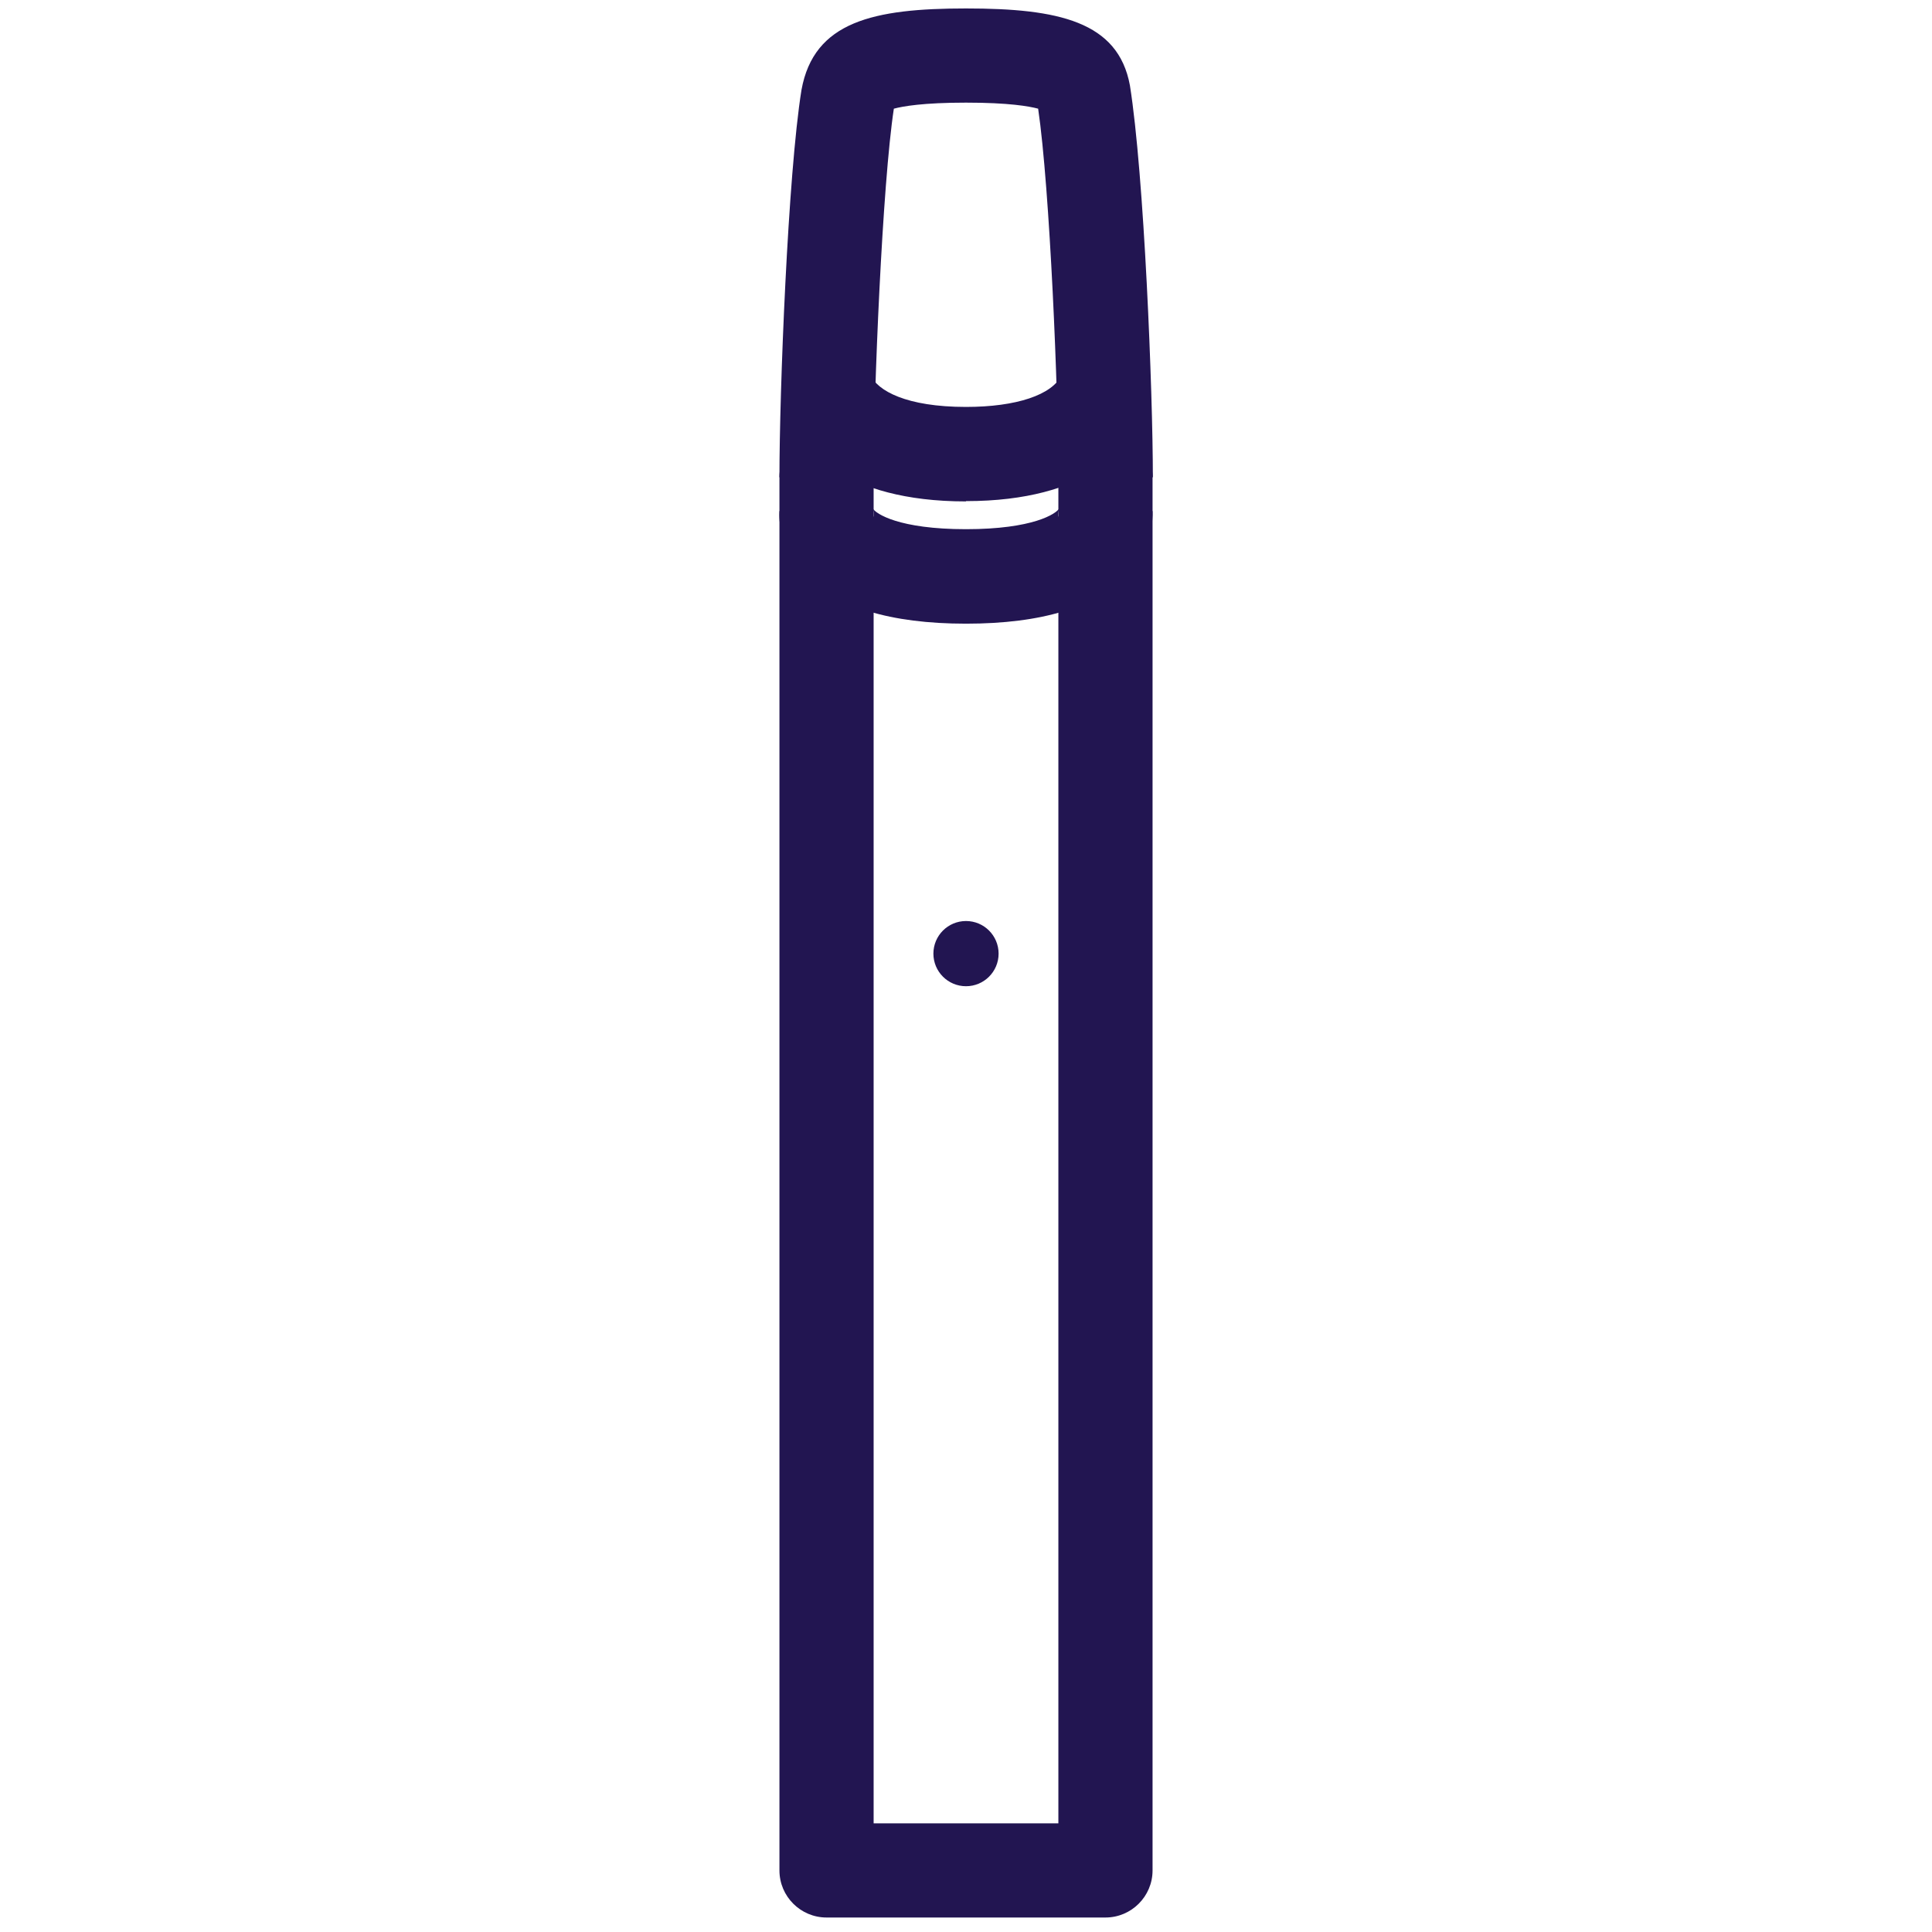 <?xml version="1.0" encoding="UTF-8"?>
<svg id="Layer_1" data-name="Layer 1" xmlns="http://www.w3.org/2000/svg" viewBox="0 0 64 64">
  <defs>
    <style>
      .cls-1 {
        fill: #221551;
      }
    </style>
  </defs>
  <path class="cls-1" d="M36.62,63.52h-9.24c-.86,0-1.56-.7-1.56-1.56V15.81c0-.86.7-1.56,1.56-1.56s1.56.7,1.56,1.56v44.59h6.12V15.81c0-.86.7-1.56,1.56-1.56s1.56.7,1.56,1.56v46.15c0,.86-.7,1.56-1.56,1.56Z"/>
  <path class="cls-1" d="M32,20.66c-2.51,0-4.31-.55-5.33-1.63-.85-.9-.87-1.83-.85-2.1l3.12.18c.01-.19-.02-.26-.03-.27.1.18.87.69,3.09.69s2.99-.51,3.09-.69c0,0-.04.07-.03.27l3.12-.18c.01.26,0,1.2-.85,2.1-1.02,1.08-2.81,1.63-5.33,1.63Z"/>
  <path class="cls-1" d="M38.18,15.81h-3.12c0-2.76-.28-9.56-.67-12.21-.3-.08-.97-.2-2.39-.2s-2.09.12-2.39.2c-.38,2.49-.67,9.41-.67,12.21h-3.12c0-2.83.28-10.04.73-12.83.41-2.27,2.39-2.7,5.45-2.7s5.04.43,5.43,2.55c.47,2.95.76,10.15.76,12.98Z"/>
  <path class="cls-1" d="M32,16.61c-4.08,0-5.51-1.8-6-2.88l2.8-1.39.04.09c.23.51,1.18,1.05,3.16,1.05,1.67,0,2.86-.4,3.17-1.06l1.43.62,1.39.72c-.49,1.05-1.94,2.84-5.99,2.84Z"/>
  <circle class="cls-1" cx="32" cy="31.59" r="1.08"/>
</svg>